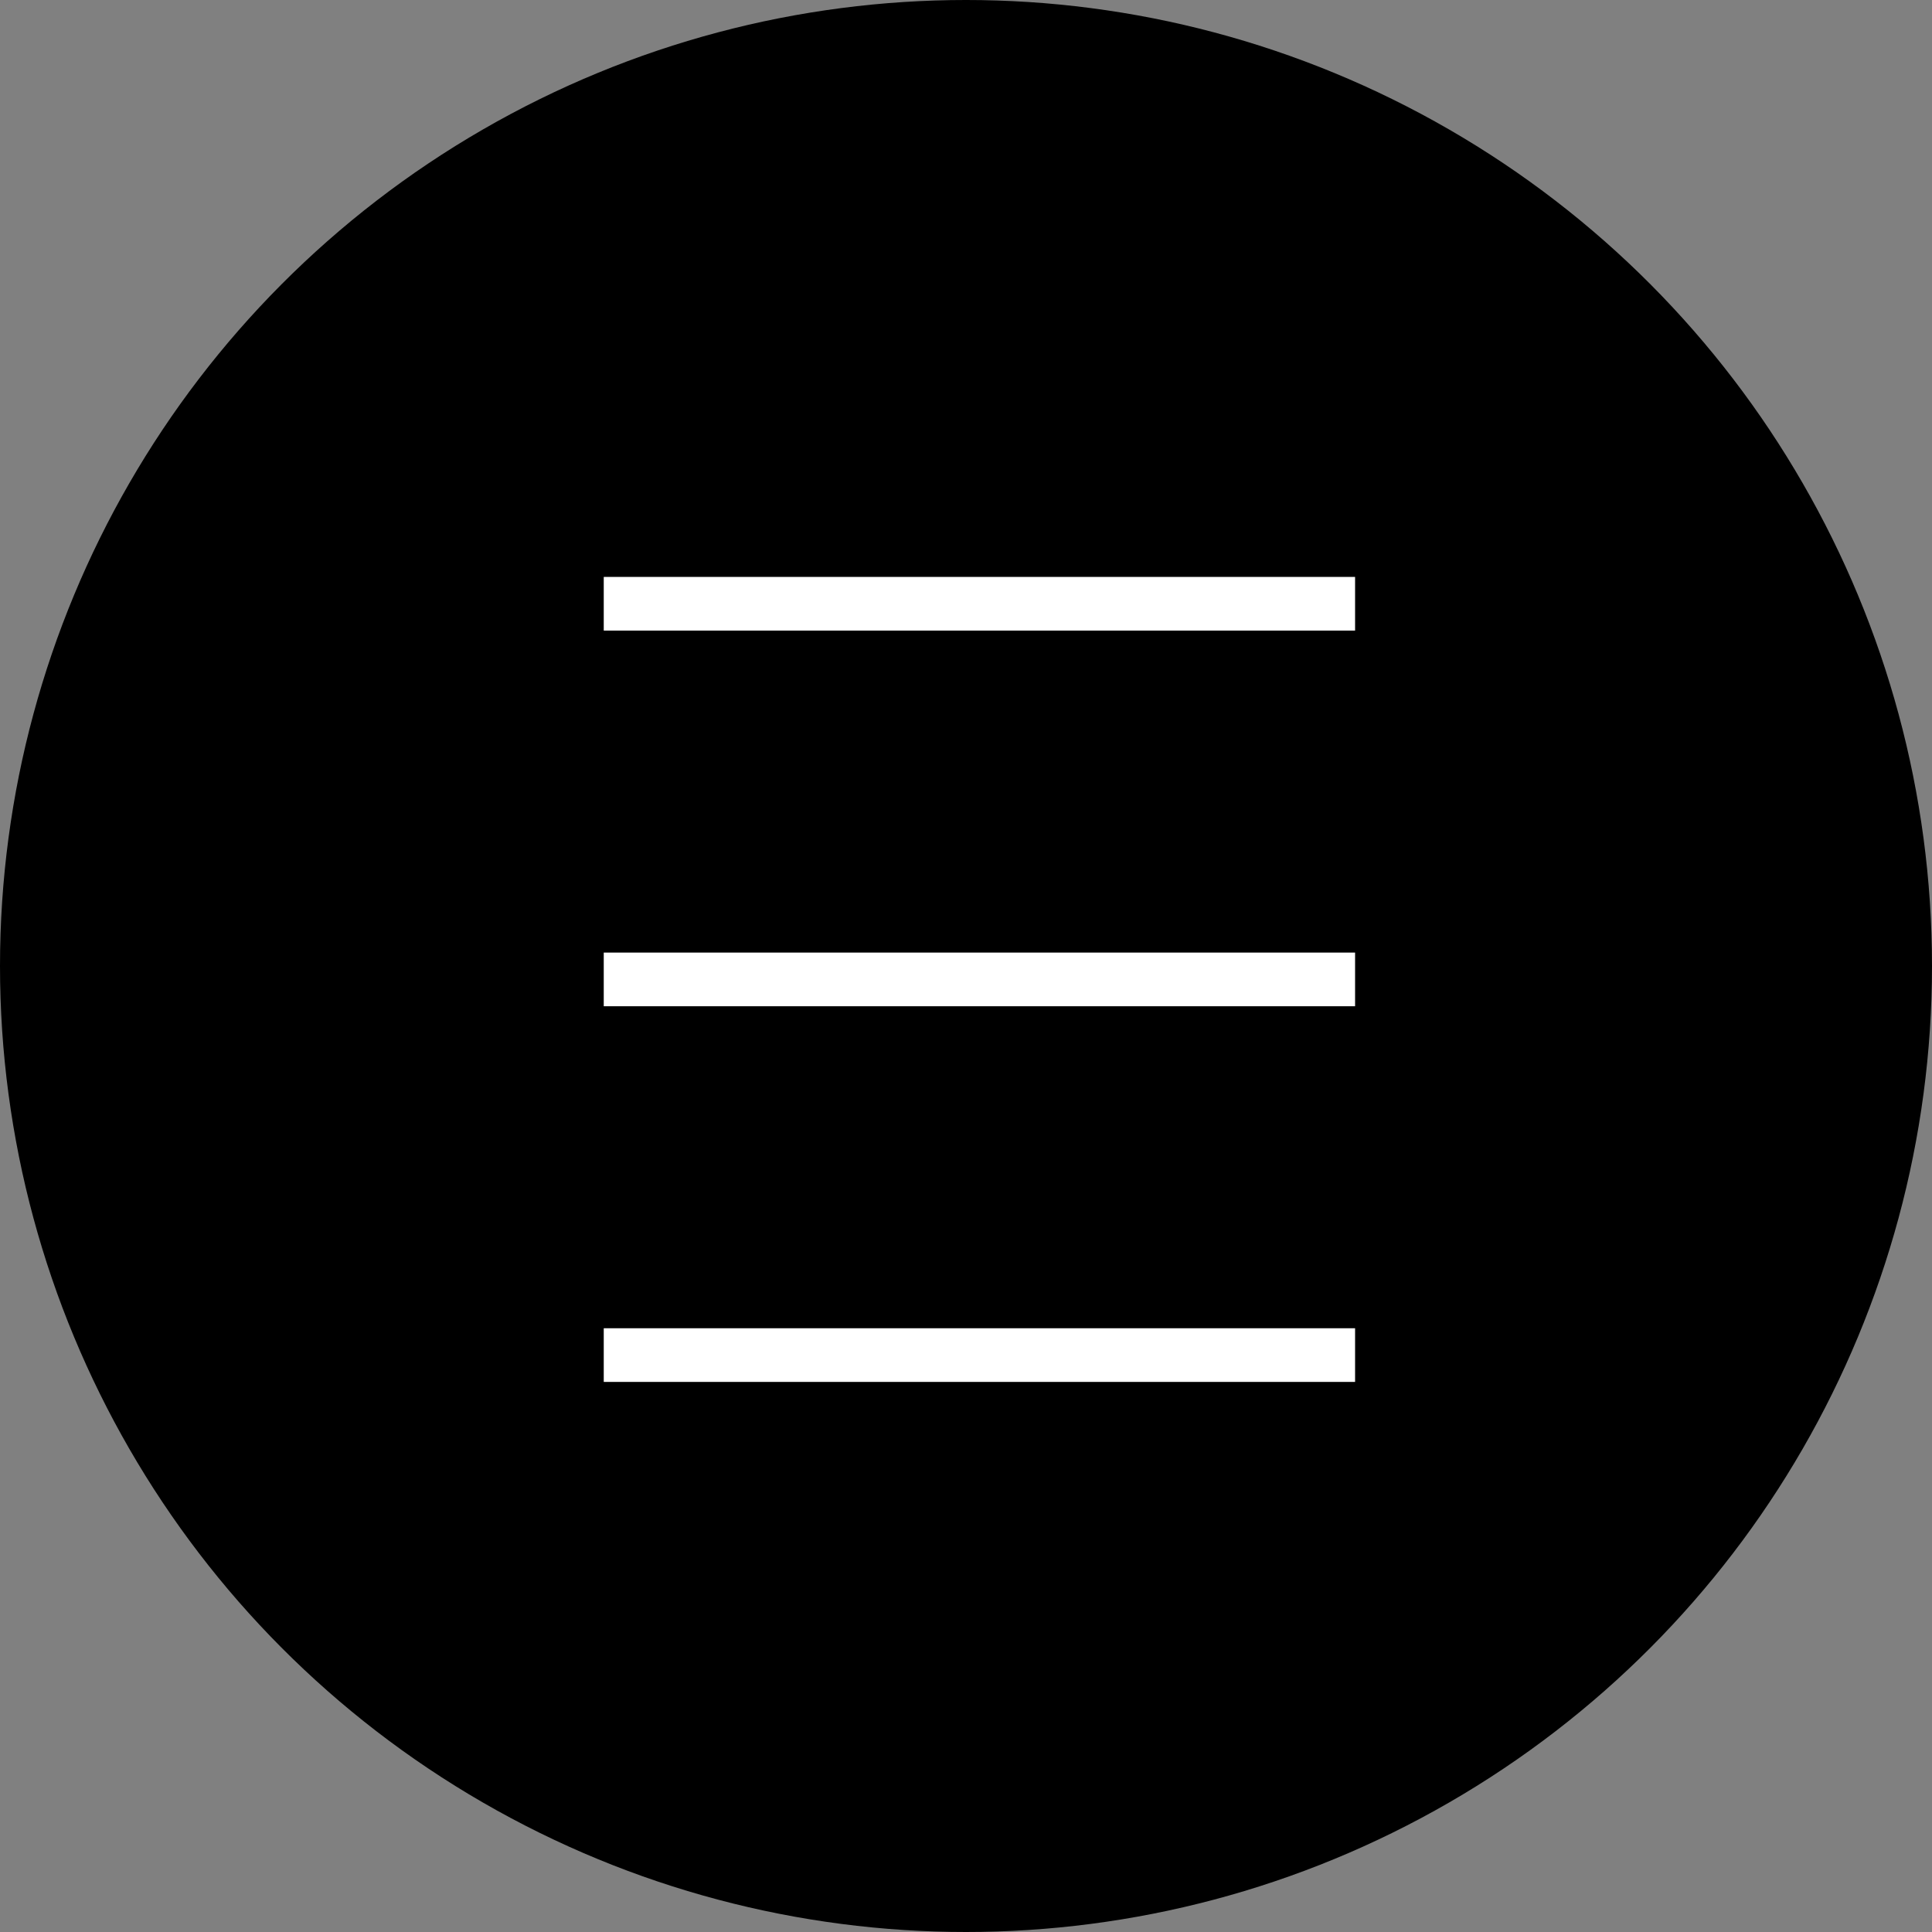 <svg id="Component_28_1" data-name="Component 28 – 1" xmlns="http://www.w3.org/2000/svg" width="72" height="72" viewBox="0 0 72 72">
  <rect x="0" y="0" width="72" height="72" fill="#808080" stroke="none"/>
  <circle id="Ellipse_1" data-name="Ellipse 1" cx="36" cy="36" r="36"/>
  <line id="Line_5" data-name="Line 5" x2="28" transform="translate(22.5 36.5)" fill="none" stroke="#fff" stroke-width="2"/>
  <line id="Line_6" data-name="Line 6" x2="28" transform="translate(22.5 22.5)" fill="none" stroke="#fff" stroke-width="2"/>
  <line id="Line_20" data-name="Line 20" x2="28" transform="translate(22.5 50.5)" fill="none" stroke="#fff" stroke-width="2"/>
</svg>
